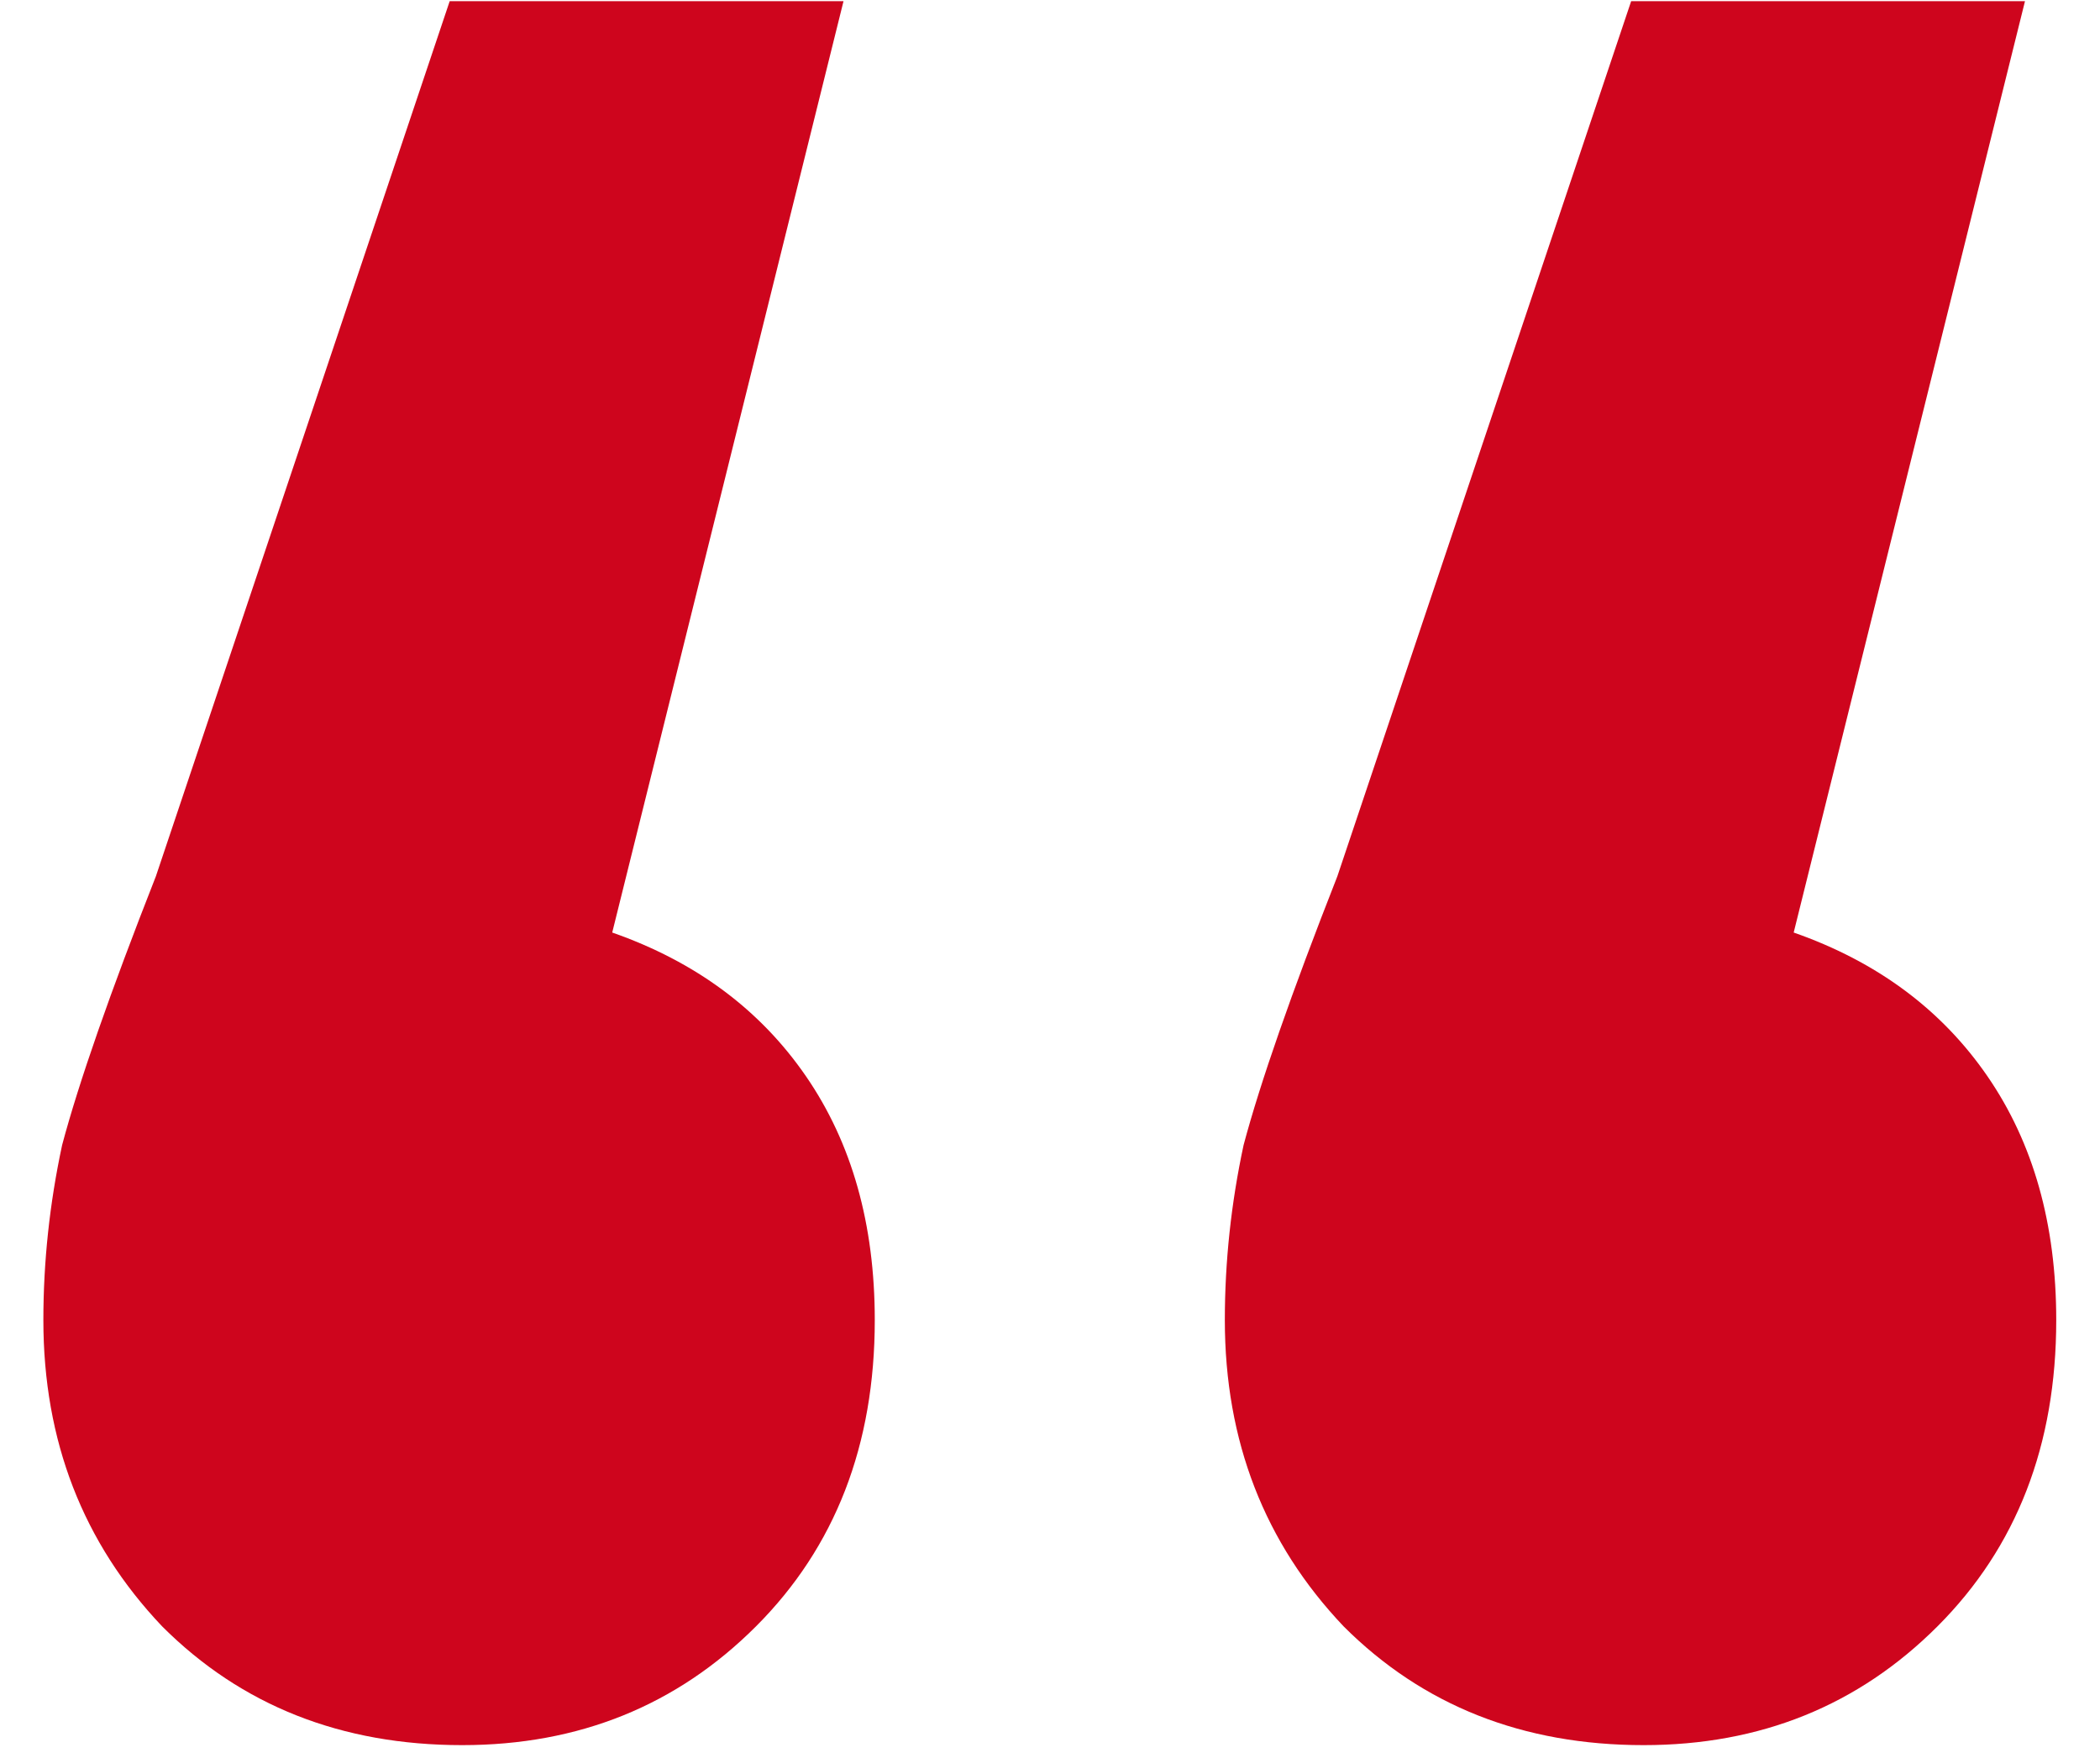 <svg width="43" height="36" viewBox="0 0 43 36" fill="none" xmlns="http://www.w3.org/2000/svg">
<path d="M12.536 19.096C14.243 19.693 15.565 20.675 16.504 22.04C17.443 23.405 17.912 25.069 17.912 27.032C17.912 29.592 17.101 31.683 15.48 33.304C13.859 34.925 11.853 35.736 9.464 35.736C6.989 35.736 4.941 34.925 3.32 33.304C1.699 31.597 0.888 29.507 0.888 27.032C0.888 25.837 1.016 24.643 1.272 23.448C1.613 22.168 2.253 20.333 3.192 17.944L9.208 0.024H17.272L12.536 19.096ZM36.728 19.096C38.435 19.693 39.757 20.675 40.696 22.04C41.635 23.405 42.104 25.069 42.104 27.032C42.104 29.592 41.293 31.683 39.672 33.304C38.051 34.925 36.045 35.736 33.656 35.736C31.181 35.736 29.133 34.925 27.512 33.304C25.891 31.597 25.08 29.507 25.08 27.032C25.08 25.837 25.208 24.643 25.464 23.448C25.805 22.168 26.445 20.333 27.384 17.944L33.4 0.024H41.464L36.728 19.096Z" fill="#CE051D"/>
</svg>
